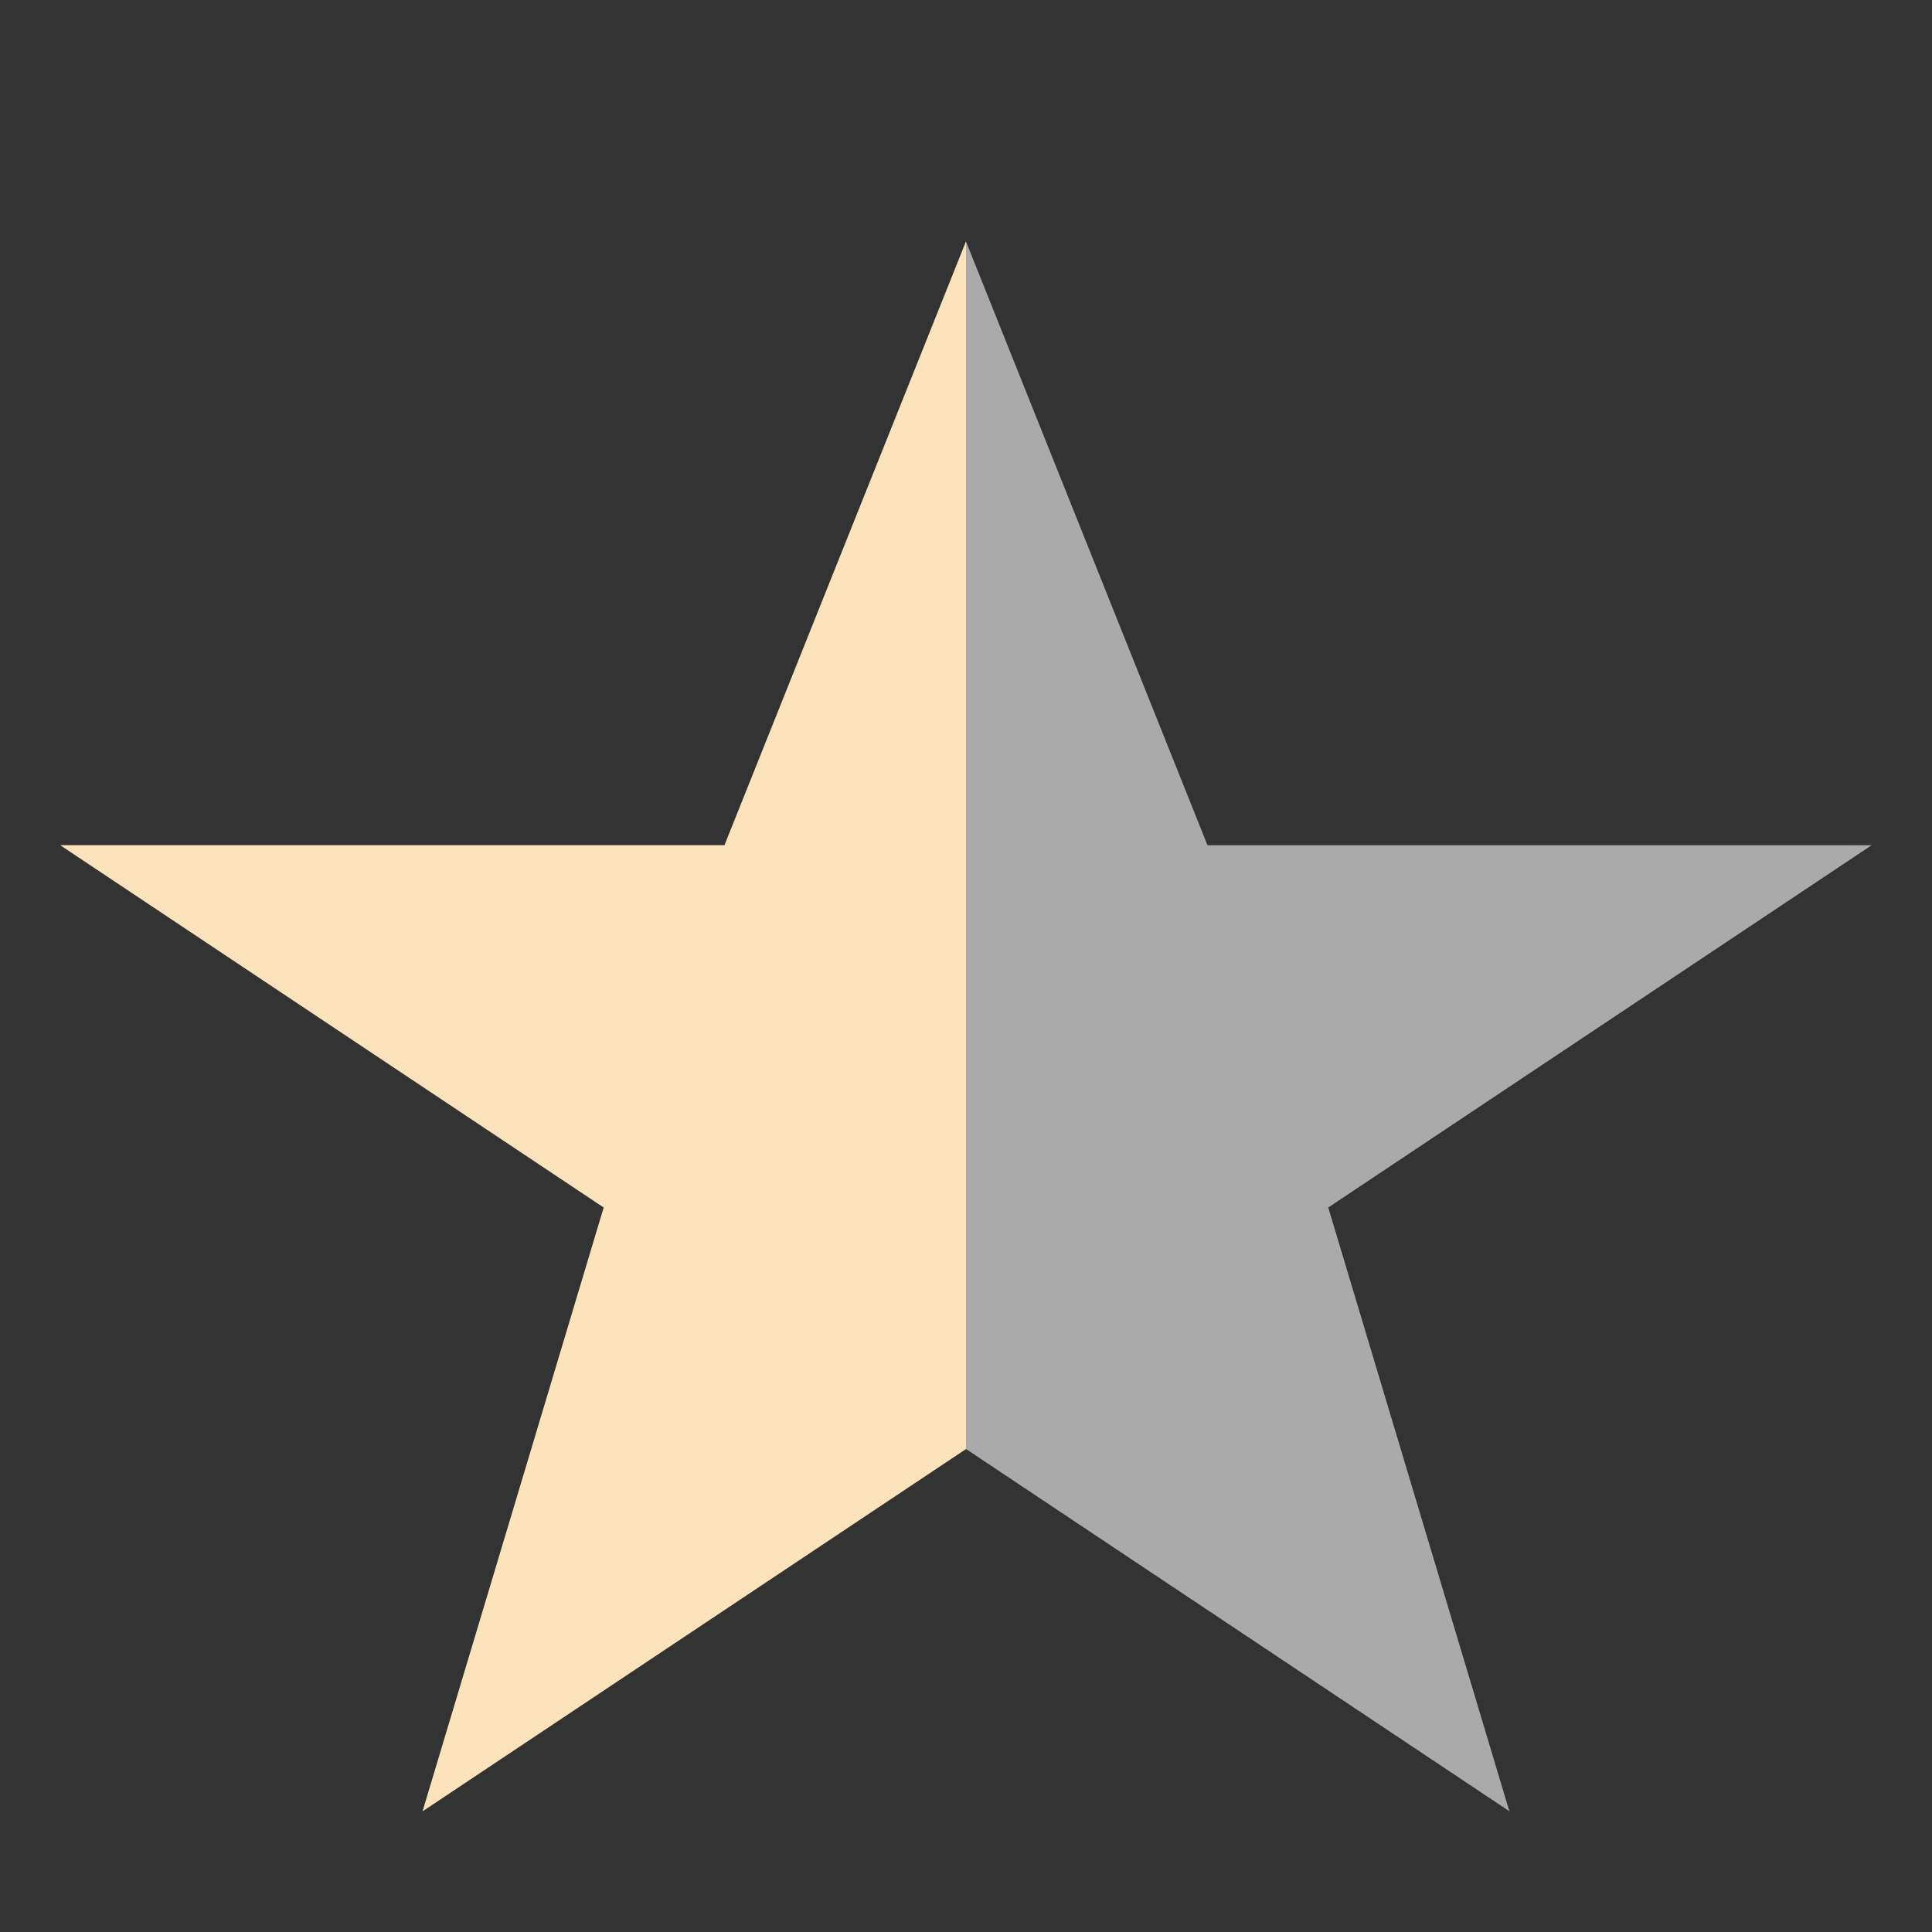 <?xml version="1.0" encoding="UTF-8"?>
<svg xmlns="http://www.w3.org/2000/svg" width="32" height="32" viewBox="0 0 32 32"><rect x="0" y="0" width="32" height="32" fill="#333333" stroke="none"/><defs><clipPath id="h"><rect width="16" height="32"/></clipPath></defs><polygon points="16,4 20,14 31,14 22,20 25,30 16,24 7,30 10,20 1,14 12,14" fill="#FFBD59" clip-path="url(#h)"/><polygon points="16,4 20,14 31,14 22,20 25,30 16,24 7,30 10,20 1,14 12,14" fill="#FAFAFA" opacity=".6"/></svg>